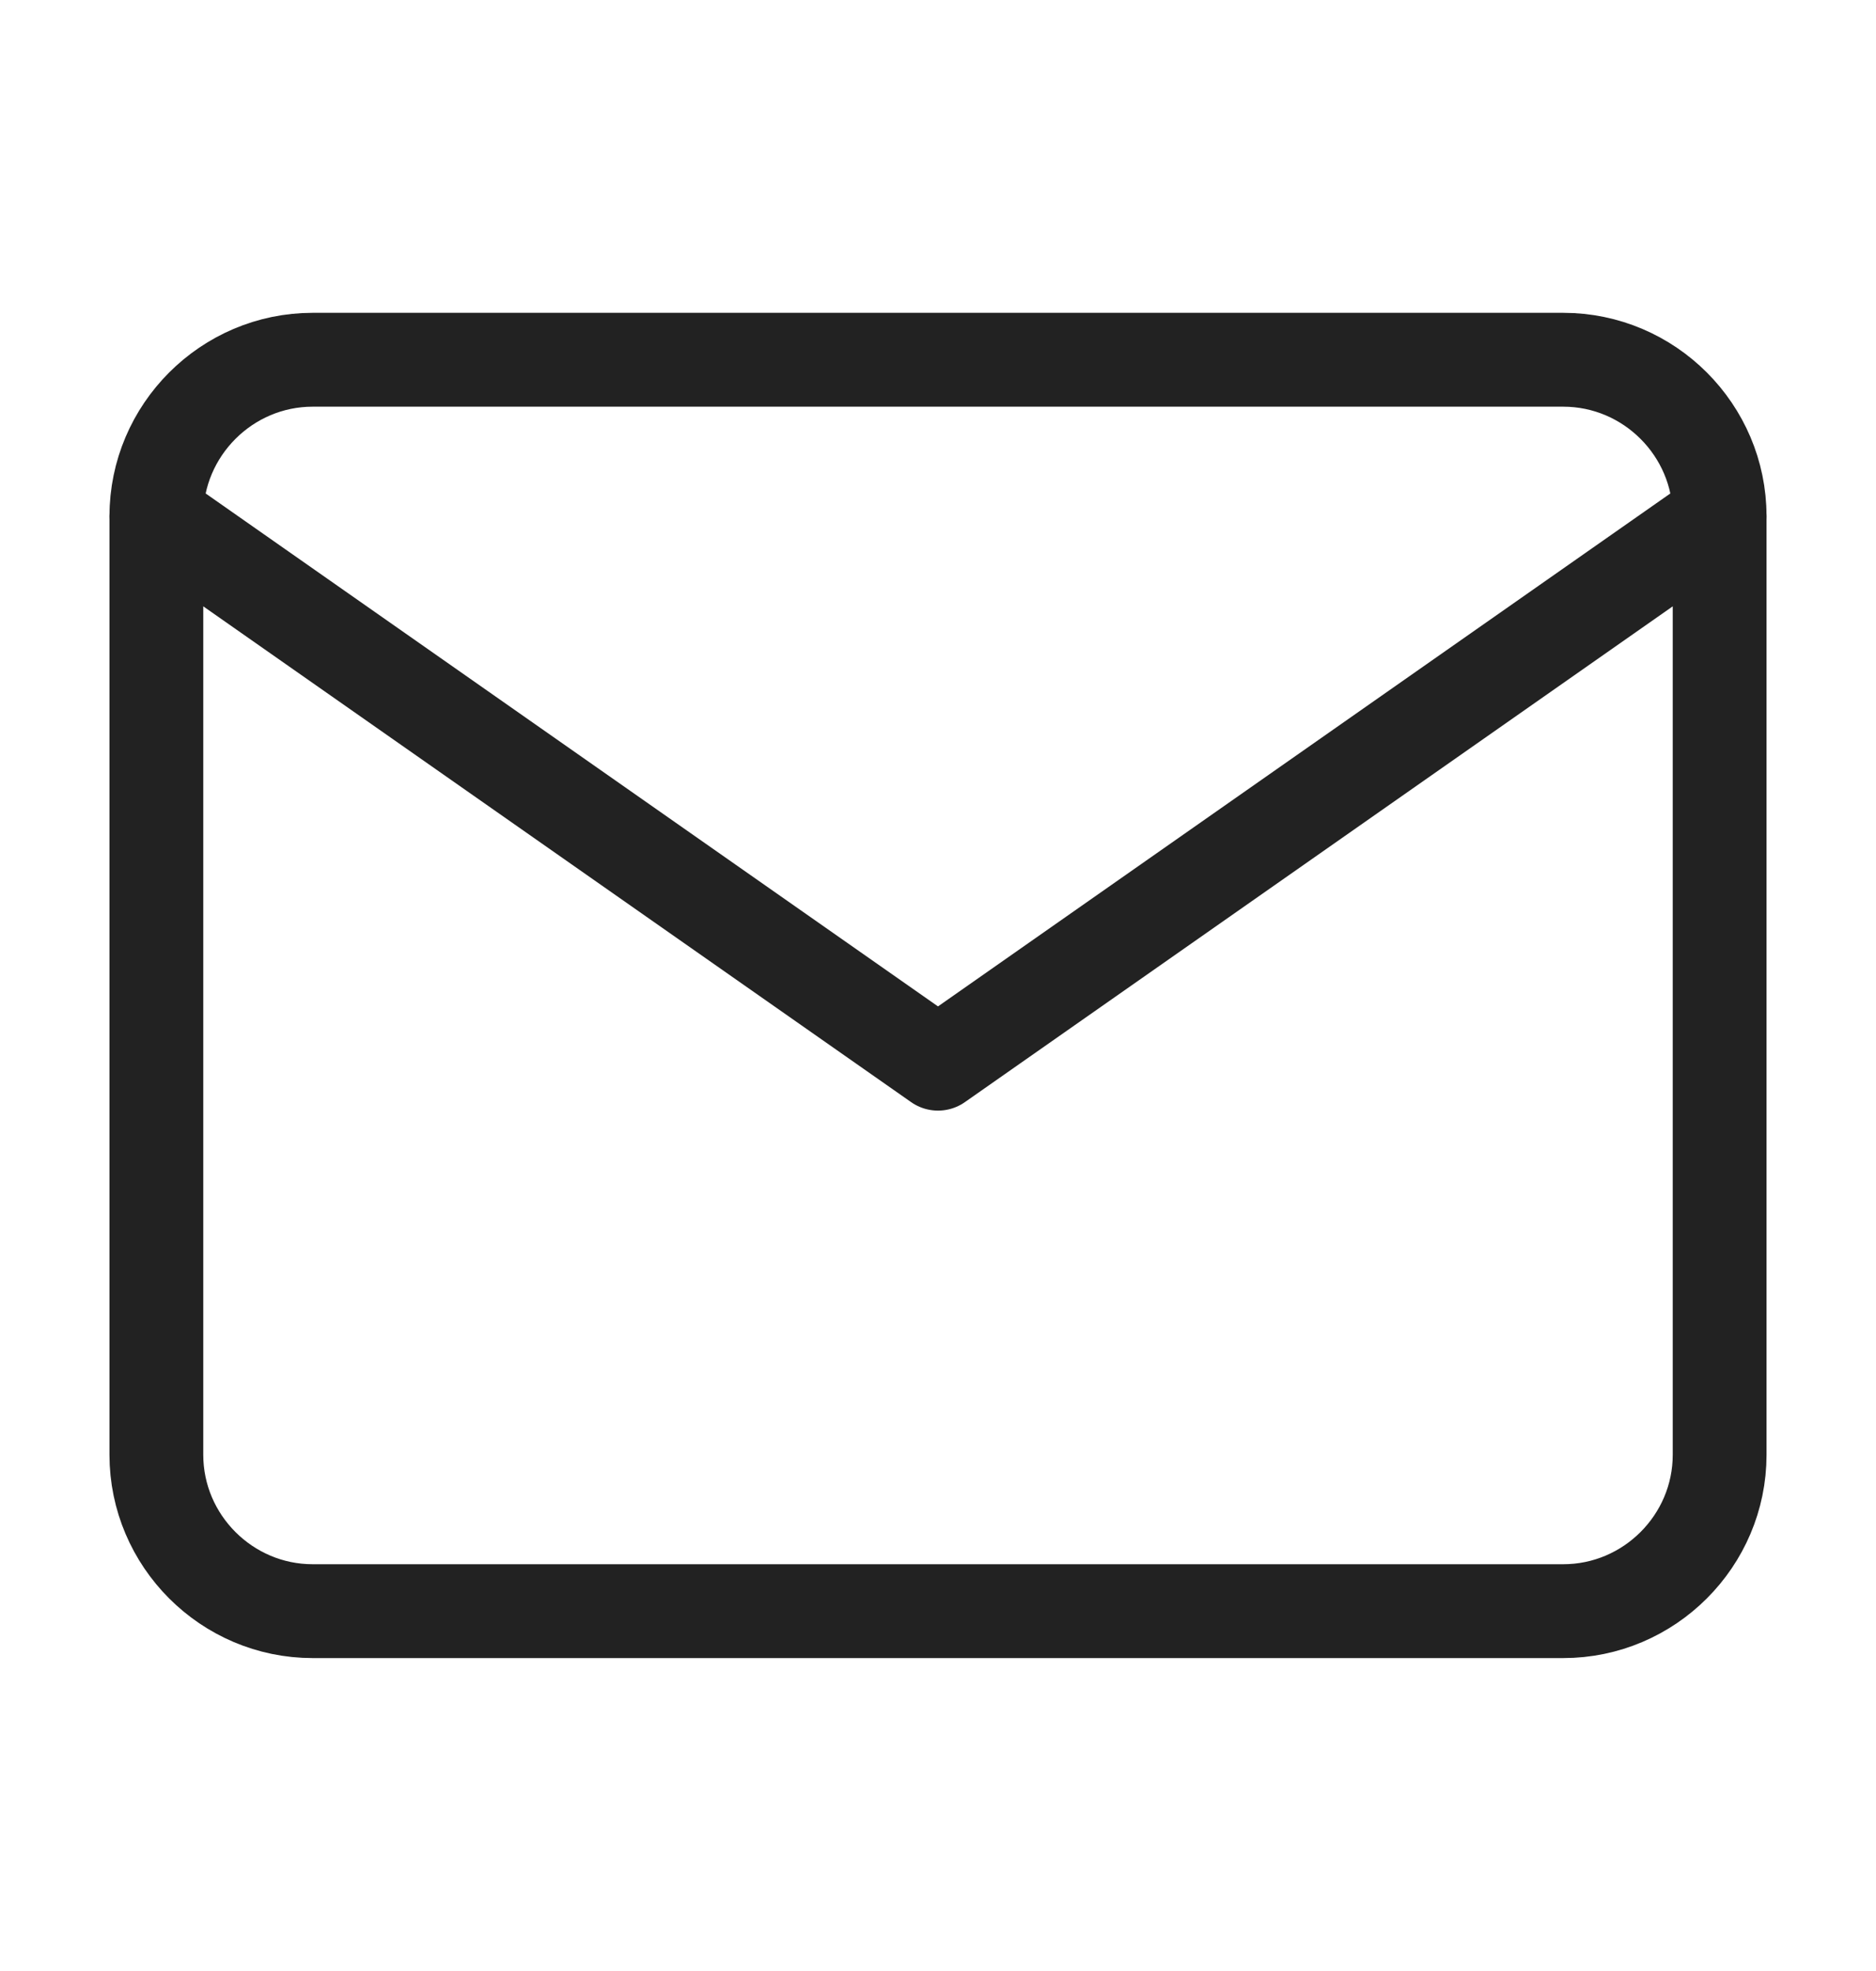 <?xml version="1.0" encoding="UTF-8"?> <svg xmlns="http://www.w3.org/2000/svg" width="20" height="21" viewBox="0 0 20 21" fill="none"><path d="M3.333 3.833H16.666C17.583 3.833 18.333 4.583 18.333 5.5V15.5C18.333 16.416 17.583 17.166 16.666 17.166H3.333C2.417 17.166 1.667 16.416 1.667 15.5V5.5C1.667 4.583 2.417 3.833 3.333 3.833Z" stroke="#222222" stroke-linecap="round" stroke-linejoin="round"></path><path d="M18.333 5.5L10 11.333L1.667 5.5" stroke="#222222" stroke-linecap="round" stroke-linejoin="round"></path></svg> 